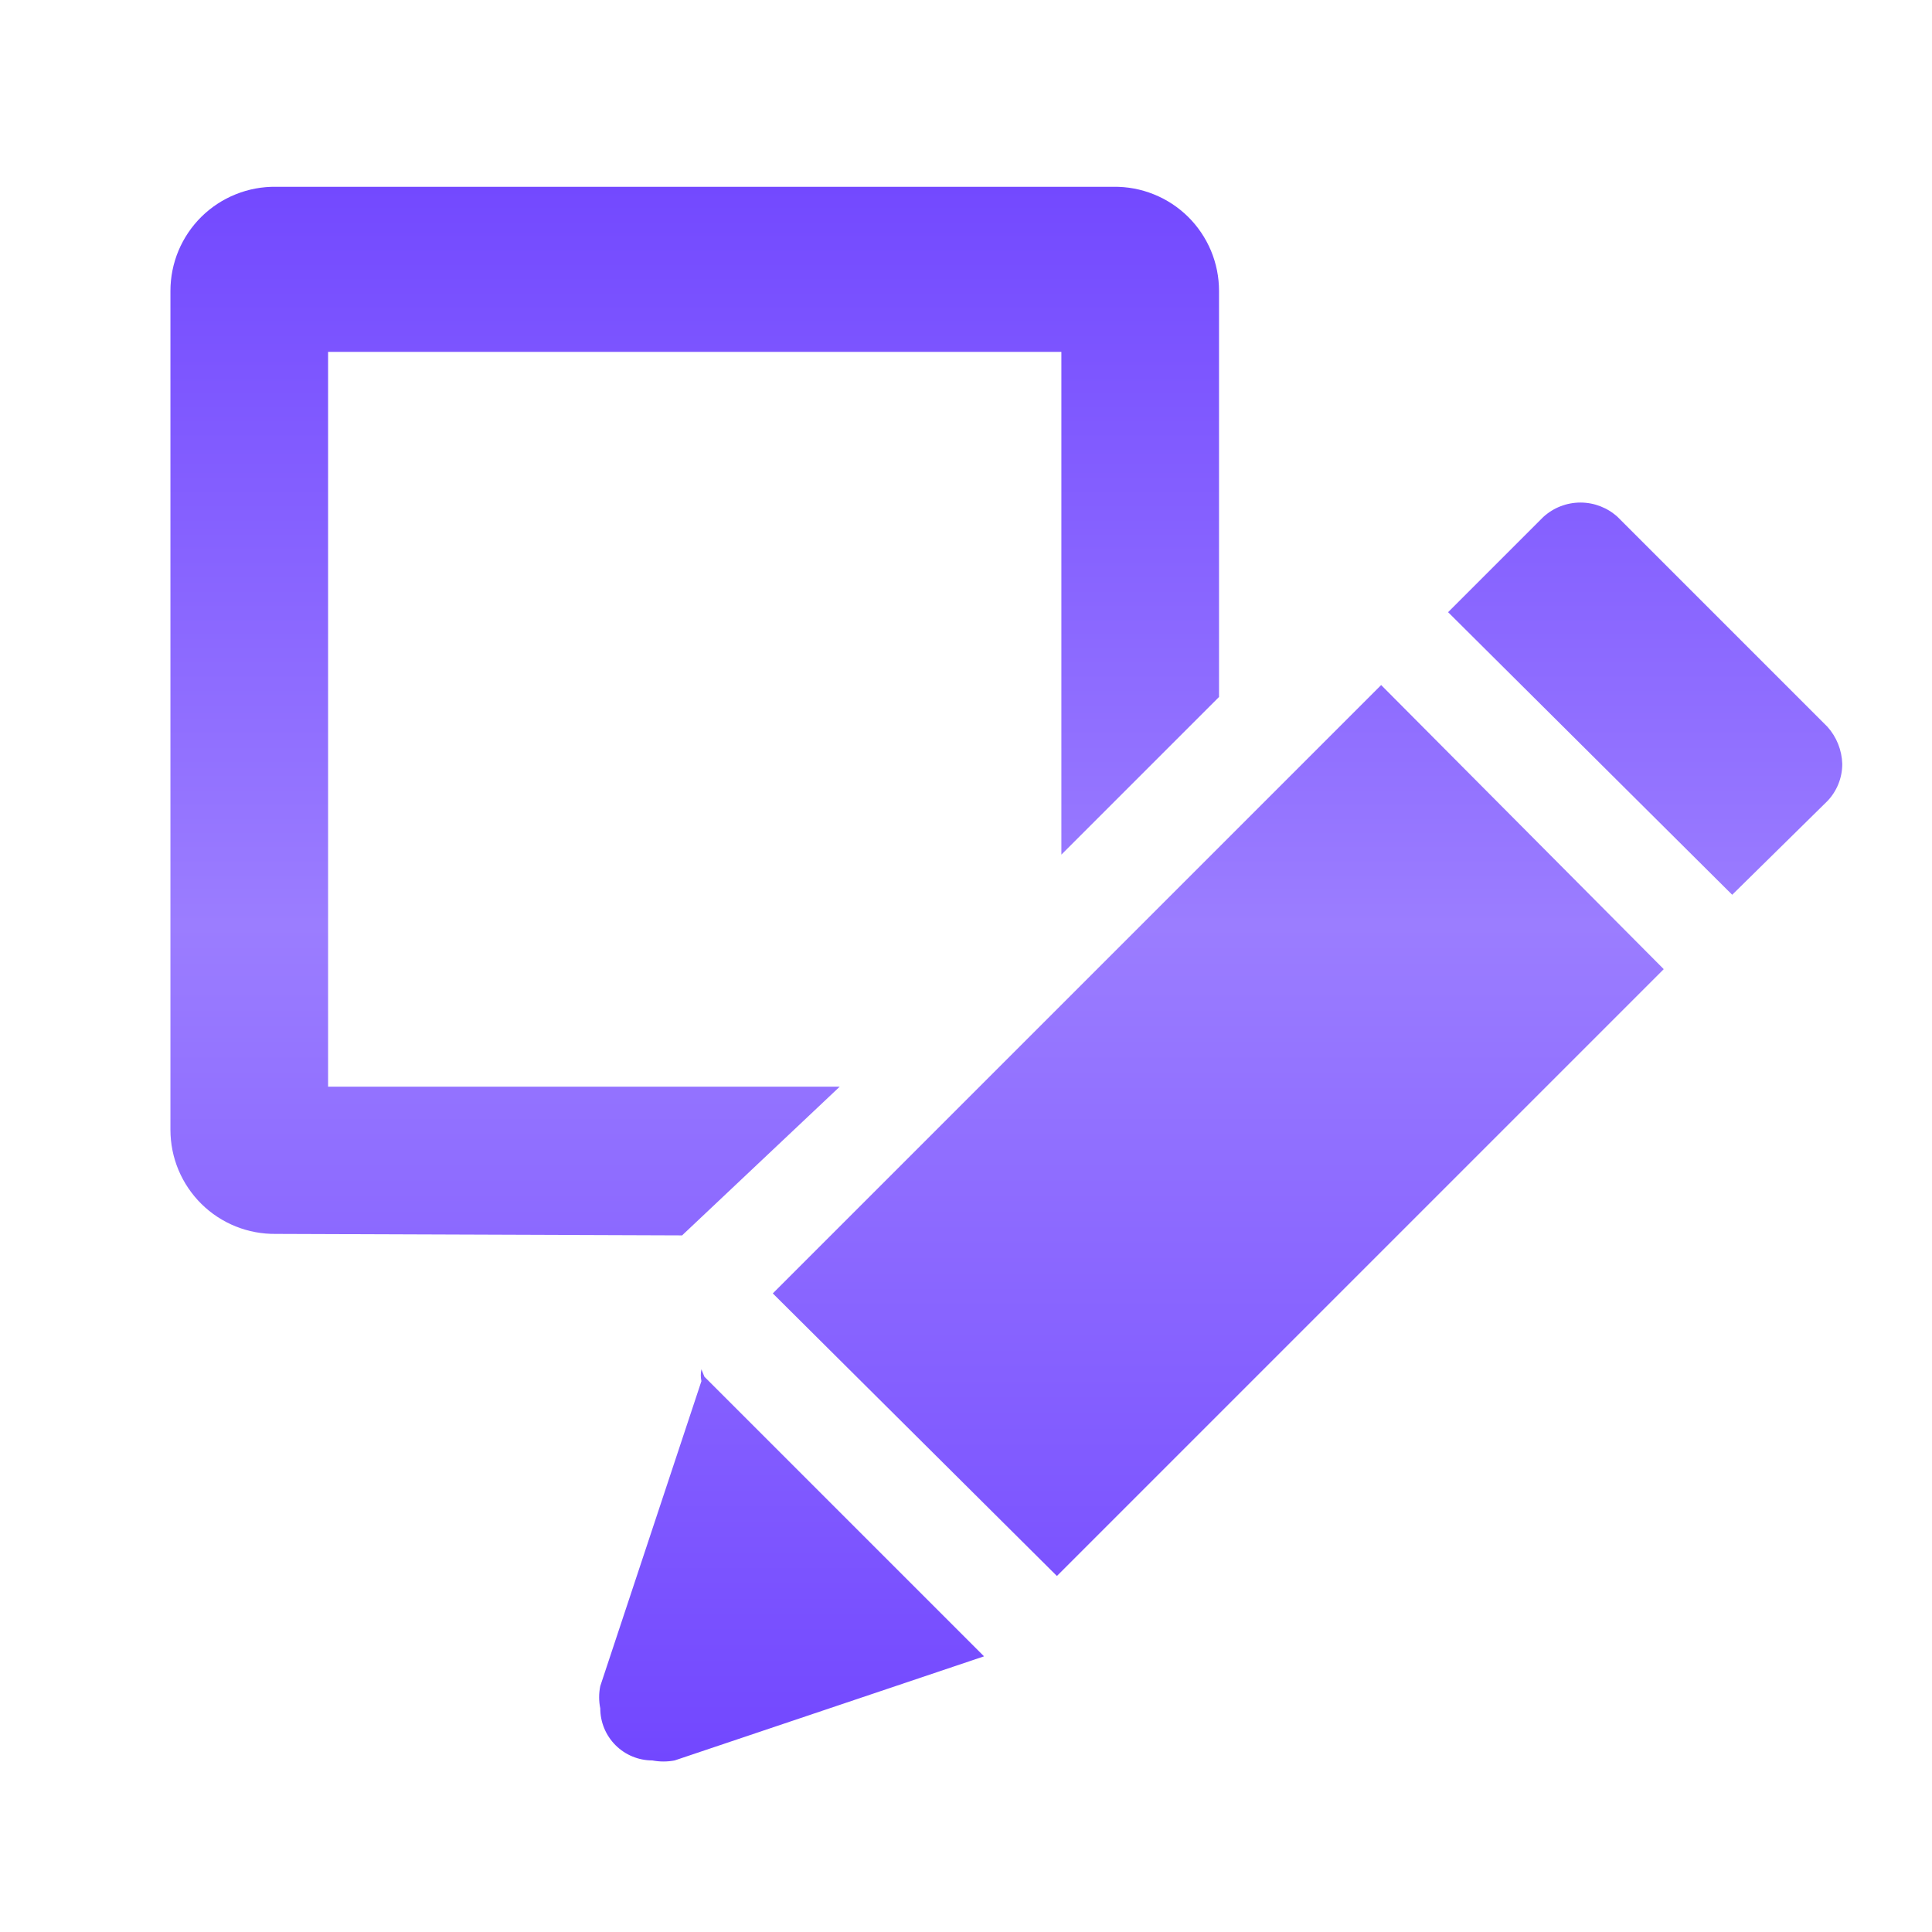 <svg width="60" height="60" viewBox="0 0 60 60" fill="none" xmlns="http://www.w3.org/2000/svg">
<path fill-rule="evenodd" clip-rule="evenodd" d="M56.751 24.878C57.048 24.568 57.214 24.154 57.213 23.724C57.201 23.296 57.037 22.887 56.751 22.569L50.238 16.056C49.922 15.767 49.51 15.607 49.083 15.607C48.655 15.607 48.243 15.767 47.928 16.056L44.972 19.012L53.795 27.788L56.751 24.878ZM42.893 21.275L51.669 30.098L32.823 48.944L24 40.168L42.893 21.275ZM21.783 42.524C21.758 42.646 21.758 42.771 21.783 42.893L18.642 52.363C18.595 52.591 18.595 52.827 18.642 53.055C18.642 53.484 18.812 53.895 19.116 54.199C19.419 54.502 19.83 54.672 20.259 54.672C20.488 54.716 20.723 54.716 20.952 54.672L30.56 51.439L21.876 42.755L21.783 42.524ZM21.183 38.366L26.079 33.747H10.189V10.928H32.962V26.541L37.858 21.645V9.035C37.858 8.606 37.773 8.182 37.608 7.786C37.442 7.391 37.2 7.032 36.895 6.731C36.59 6.431 36.228 6.193 35.83 6.034C35.433 5.874 35.007 5.795 34.578 5.801H8.572C8.144 5.795 7.718 5.874 7.321 6.034C6.923 6.193 6.561 6.431 6.256 6.731C5.951 7.032 5.709 7.391 5.543 7.786C5.378 8.182 5.293 8.606 5.293 9.035V35.087C5.293 35.515 5.378 35.94 5.543 36.335C5.709 36.73 5.951 37.089 6.256 37.39C6.561 37.691 6.923 37.928 7.321 38.088C7.718 38.247 8.144 38.326 8.572 38.32L21.183 38.366Z" fill="url(#paint0_linear_1922_80077)"/>
<defs>
<linearGradient id="paint0_linear_1922_80077" x1="31.253" y1="5.801" x2="31.253" y2="54.705" gradientUnits="userSpaceOnUse">
<stop stop-color="#7349FF"/>
<stop offset="0.469" stop-color="#9B7DFF"/>
<stop offset="1" stop-color="#7247FF"/>
</linearGradient>
</defs>
</svg>
